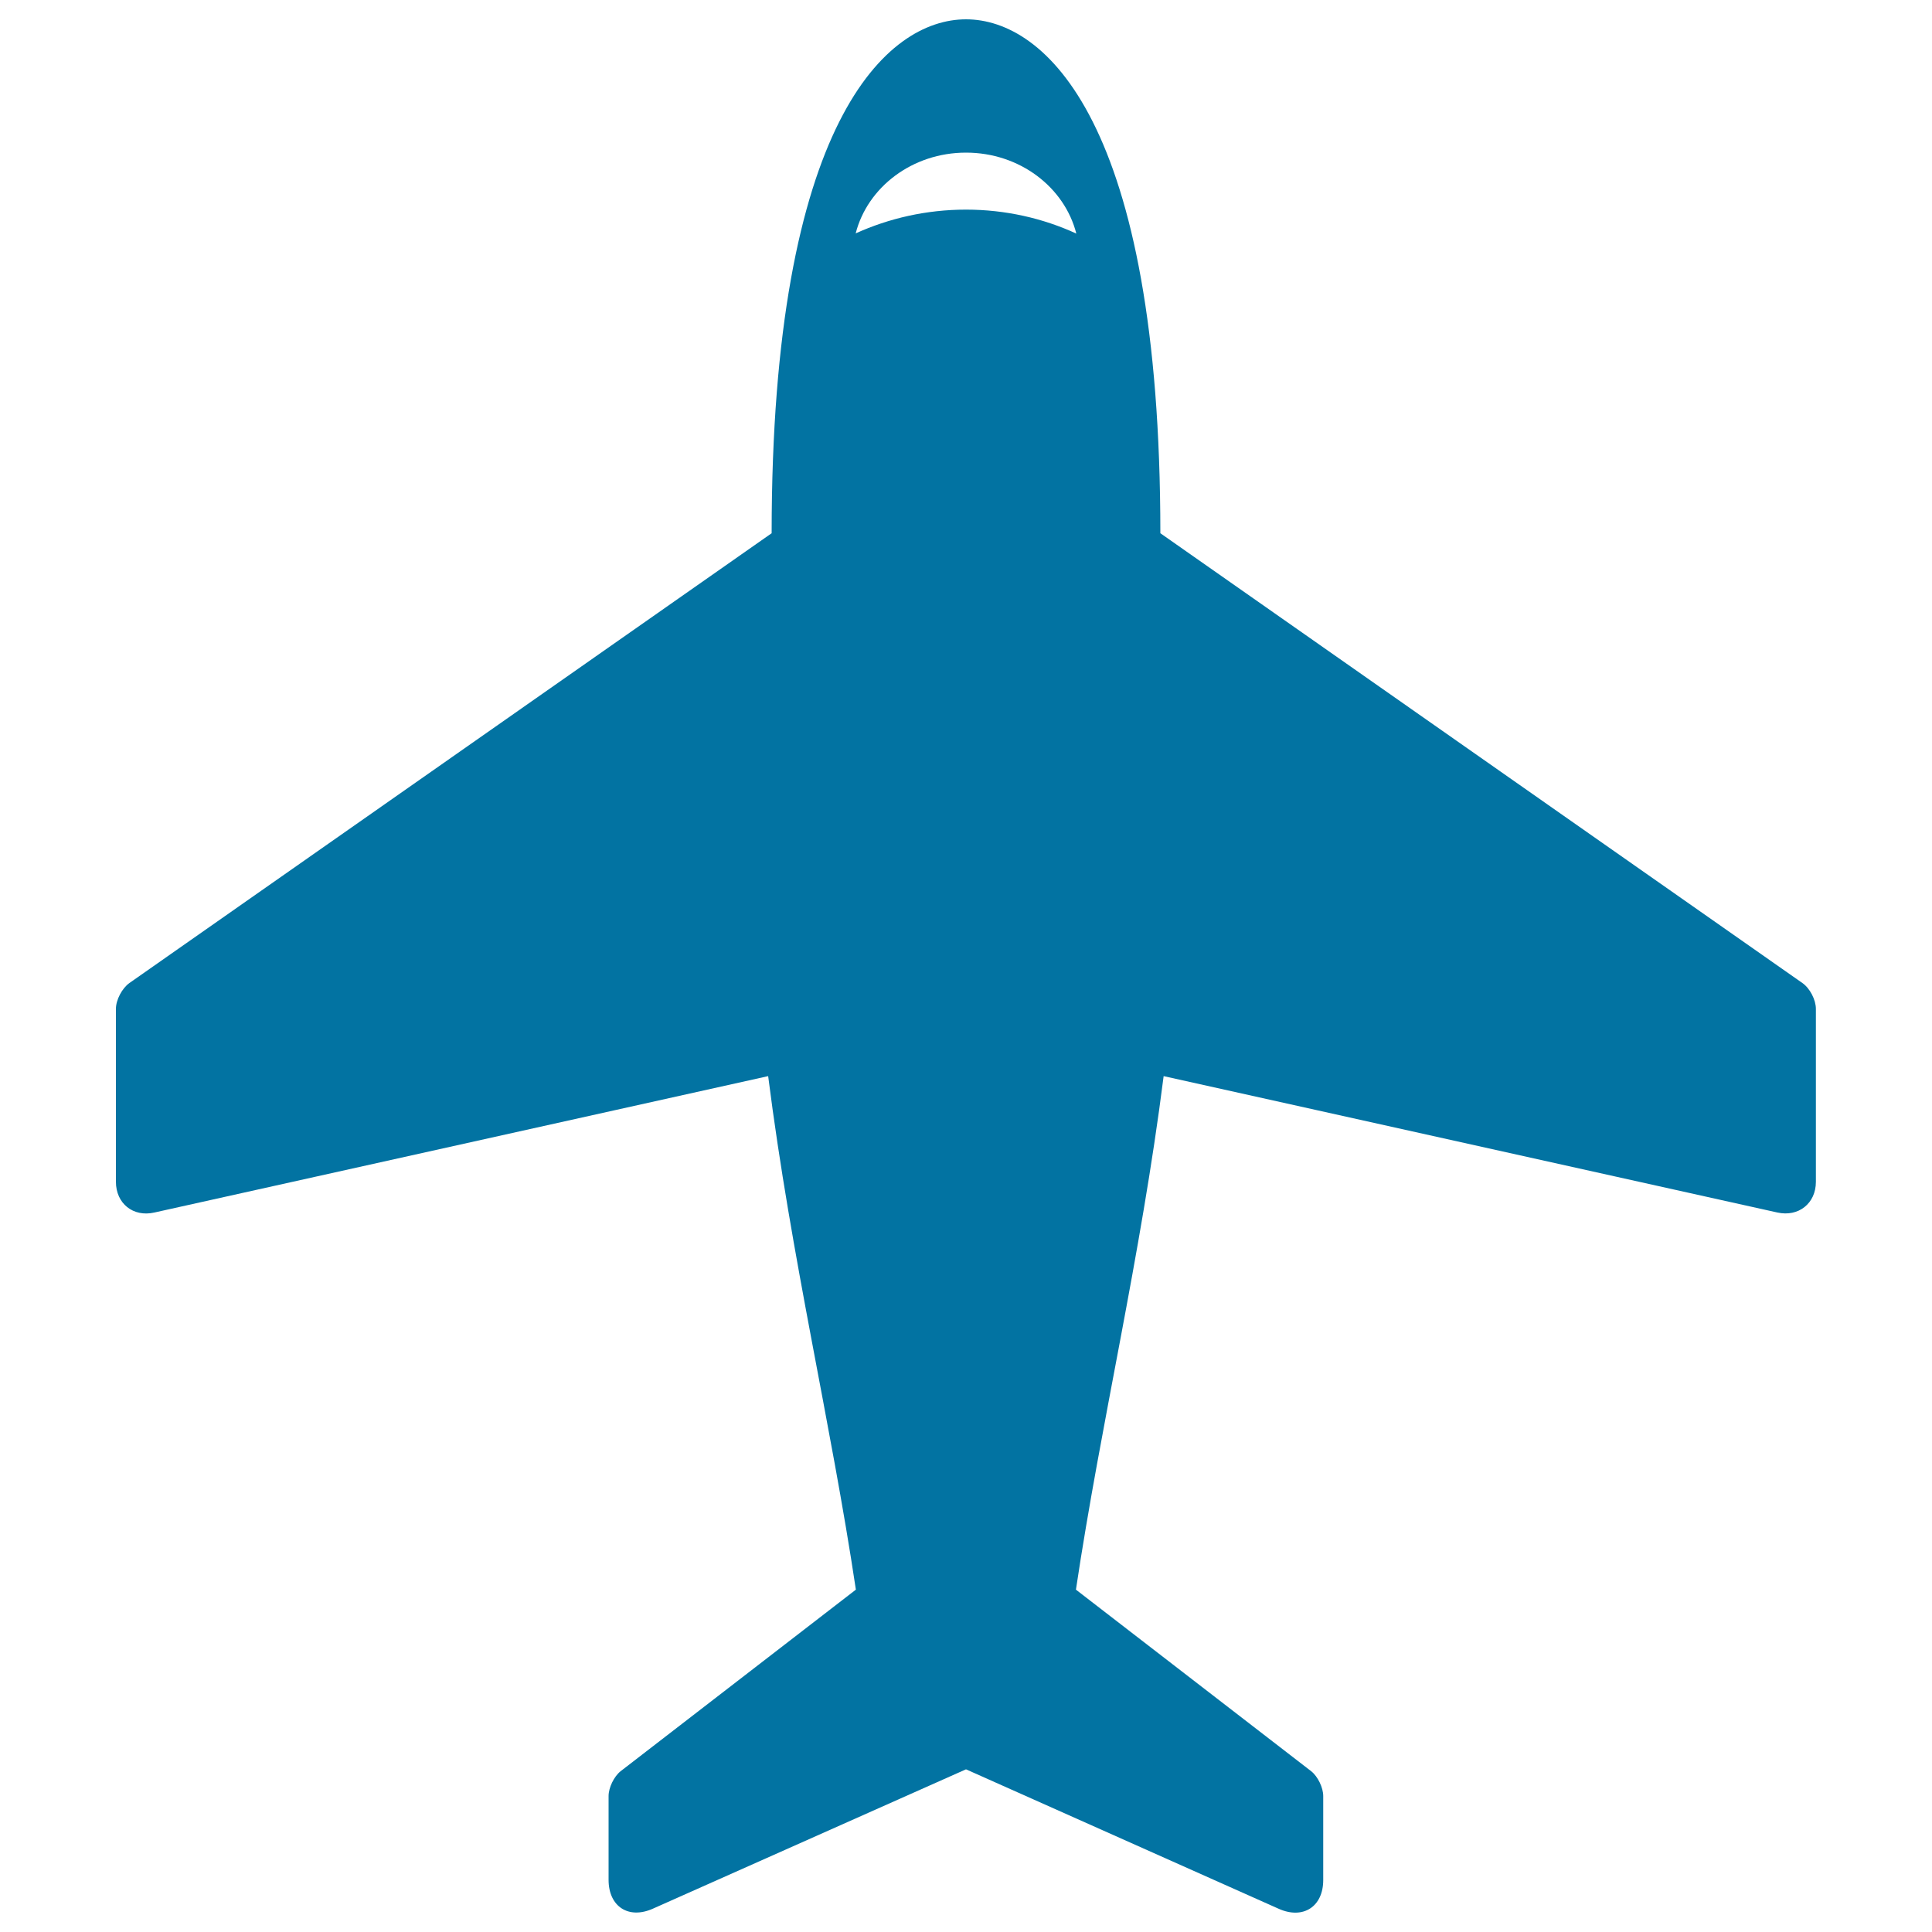 <svg xmlns="http://www.w3.org/2000/svg" viewBox="0 0 1000 1000" style="fill:#0273a2">
<title>Airplane In Vertical Ascending Position SVG icon</title>
<g><path d="M600.6,276c0-213.3-59.8-266-100.6-266c-40.8,0-100.6,52.7-100.6,266L67,508.8c-3.8,2.7-7,8.7-7,13.4v89.5c0,11.2,8.9,18.4,19.9,15.9l317.7-70.6c12,94.5,32.4,179,45.4,265.8l-121.8,94c-3.4,2.7-6.2,8.5-6.2,12.8v43.4c0,13.8,10.3,20.6,23,14.9L500,915.8L661.9,988c12.6,5.6,23-1.1,23-14.9v-43.5c0-4.3-2.8-10.1-6.2-12.8l-121.8-94c13-86.8,33.4-171.3,45.4-265.8l317.7,70.6c10.9,2.4,19.9-4.7,19.9-15.9v-89.5c0-4.7-3.1-10.7-7-13.4L600.6,276z M500,108.5c-20.5,0-39.9,4.5-57.1,12.3C449,96.9,472.2,79,500,79c27.8,0,51,17.9,57.1,41.9C539.9,113,520.5,108.5,500,108.5z"/></g>
</svg>
